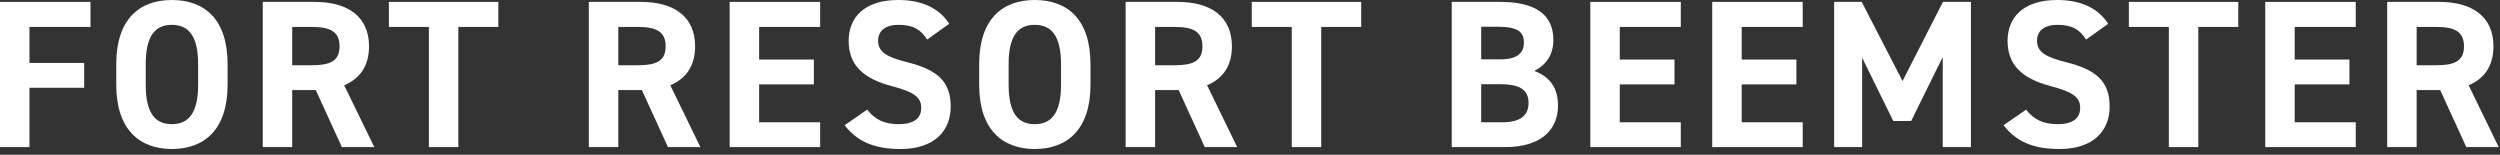 <svg width="404" height="25" viewBox="0 0 404 25" fill="none" xmlns="http://www.w3.org/2000/svg">
<rect x="0" y="0" width="404" height="25" fill="#333333" stroke="none"/>
<path d="M0 0.306H14.623V4.353H4.761V10.168H13.603V14.181H4.761V23.771H0V0.306Z" fill="white"/>
<path d="M36.779 13.705C36.779 20.881 33.072 24.078 27.767 24.078C22.496 24.078 18.789 20.881 18.789 13.705V10.372C18.789 3.129 22.496 0 27.767 0C33.072 0 36.779 3.129 36.779 10.372V13.705ZM23.55 10.372V13.705C23.55 18.194 25.012 20.065 27.767 20.065C30.521 20.065 32.018 18.194 32.018 13.705V10.372C32.018 5.883 30.521 4.013 27.767 4.013C25.012 4.013 23.55 5.883 23.55 10.372Z" fill="white"/>
<path d="M60.484 23.771H55.247L51.03 14.555H47.221V23.771H42.46V0.306H50.86C56.267 0.306 59.634 2.721 59.634 7.482C59.634 10.645 58.172 12.719 55.621 13.773L60.484 23.771ZM47.221 10.542H50.418C53.24 10.542 54.873 9.93 54.873 7.482C54.873 5.033 53.24 4.353 50.418 4.353H47.221V10.542Z" fill="white"/>
<path d="M62.845 0.306H80.529V4.353H74.067V23.771H69.306V4.353H62.845V0.306Z" fill="white"/>
<path d="M113.181 23.771H107.944L103.727 14.555H99.918V23.771H95.157V0.306H103.557C108.964 0.306 112.331 2.721 112.331 7.482C112.331 10.645 110.868 12.719 108.318 13.773L113.181 23.771ZM99.918 10.542H103.115C105.937 10.542 107.57 9.93 107.57 7.482C107.57 5.033 105.937 4.353 103.115 4.353H99.918V10.542Z" fill="white"/>
<path d="M117.915 0.306H132.538V4.353H122.676V9.624H131.518V13.637H122.676V19.759H132.538V23.771H117.915V0.306Z" fill="white"/>
<path d="M153.396 3.843L149.826 6.393C148.805 4.795 147.581 4.013 145.2 4.013C143.058 4.013 141.902 4.999 141.902 6.598C141.902 8.434 143.398 9.25 146.527 10.032C151.424 11.257 153.634 13.093 153.634 17.242C153.634 21.085 151.05 24.078 145.541 24.078C141.426 24.078 138.569 22.955 136.494 20.235L140.133 17.718C141.392 19.282 142.82 20.065 145.234 20.065C147.955 20.065 148.873 18.874 148.873 17.446C148.873 15.814 147.887 14.895 144.078 13.909C139.453 12.685 137.141 10.474 137.141 6.598C137.141 2.891 139.589 0 145.166 0C148.907 0 151.73 1.258 153.396 3.843Z" fill="white"/>
<path d="M176.222 13.705C176.222 20.881 172.515 24.078 167.21 24.078C161.939 24.078 158.232 20.881 158.232 13.705V10.372C158.232 3.129 161.939 0 167.21 0C172.515 0 176.222 3.129 176.222 10.372V13.705ZM162.993 10.372V13.705C162.993 18.194 164.456 20.065 167.21 20.065C169.965 20.065 171.461 18.194 171.461 13.705V10.372C171.461 5.883 169.965 4.013 167.21 4.013C164.456 4.013 162.993 5.883 162.993 10.372Z" fill="white"/>
<path d="M199.927 23.771H194.69L190.473 14.555H186.664V23.771H181.903V0.306H190.303C195.71 0.306 199.077 2.721 199.077 7.482C199.077 10.645 197.615 12.719 195.064 13.773L199.927 23.771ZM186.664 10.542H189.861C192.684 10.542 194.316 9.93 194.316 7.482C194.316 5.033 192.684 4.353 189.861 4.353H186.664V10.542Z" fill="white"/>
<path d="M202.288 0.306H219.972V4.353H213.511V23.771H208.75V4.353H202.288V0.306Z" fill="white"/>
<path d="M234.6 0.306H242.456C247.999 0.306 251.026 2.279 251.026 6.461C251.026 8.876 249.802 10.542 247.931 11.461C250.346 12.345 251.774 14.113 251.774 17.038C251.774 20.677 249.394 23.771 243.204 23.771H234.6V0.306ZM239.361 13.603V19.759H242.796C245.653 19.759 247.013 18.67 247.013 16.664C247.013 14.453 245.551 13.603 242.354 13.603H239.361ZM239.361 4.319V9.59H242.524C245.143 9.59 246.265 8.57 246.265 6.904C246.265 5.271 245.449 4.319 242.014 4.319H239.361Z" fill="white"/>
<path d="M256.993 0.306H271.616V4.353H261.754V9.624H270.596V13.637H261.754V19.759H271.616V23.771H256.993V0.306Z" fill="white"/>
<path d="M276.695 0.306H291.318V4.353H281.456V9.624H290.298V13.637H281.456V19.759H291.318V23.771H276.695V0.306Z" fill="white"/>
<path d="M300.852 0.306L307.45 13.093L313.979 0.306H318.502V23.771H313.945V9.216L308.844 19.555H305.953L300.92 9.318V23.771H296.397V0.306H300.852Z" fill="white"/>
<path d="M340.68 3.843L337.109 6.393C336.089 4.795 334.864 4.013 332.484 4.013C330.341 4.013 329.185 4.999 329.185 6.598C329.185 8.434 330.681 9.25 333.81 10.032C338.707 11.257 340.918 13.093 340.918 17.242C340.918 21.085 338.333 24.078 332.824 24.078C328.709 24.078 325.852 22.955 323.778 20.235L327.417 17.718C328.675 19.282 330.103 20.065 332.518 20.065C335.238 20.065 336.157 18.874 336.157 17.446C336.157 15.814 335.17 14.895 331.362 13.909C326.737 12.685 324.424 10.474 324.424 6.598C324.424 2.891 326.873 0 332.45 0C336.191 0 339.013 1.258 340.68 3.843Z" fill="white"/>
<path d="M344.023 0.306H361.707V4.353H355.246V23.771H350.485V4.353H344.023V0.306Z" fill="white"/>
<path d="M366.065 0.306H380.688V4.353H370.826V9.624H379.668V13.637H370.826V19.759H380.688V23.771H366.065V0.306Z" fill="white"/>
<path d="M403.791 23.771H398.554L394.337 14.555H390.528V23.771H385.767V0.306H394.167C399.574 0.306 402.941 2.721 402.941 7.482C402.941 10.645 401.479 12.719 398.928 13.773L403.791 23.771ZM390.528 10.542H393.725C396.547 10.542 398.18 9.93 398.18 7.482C398.18 5.033 396.547 4.353 393.725 4.353H390.528V10.542Z" fill="white"/>
</svg>
